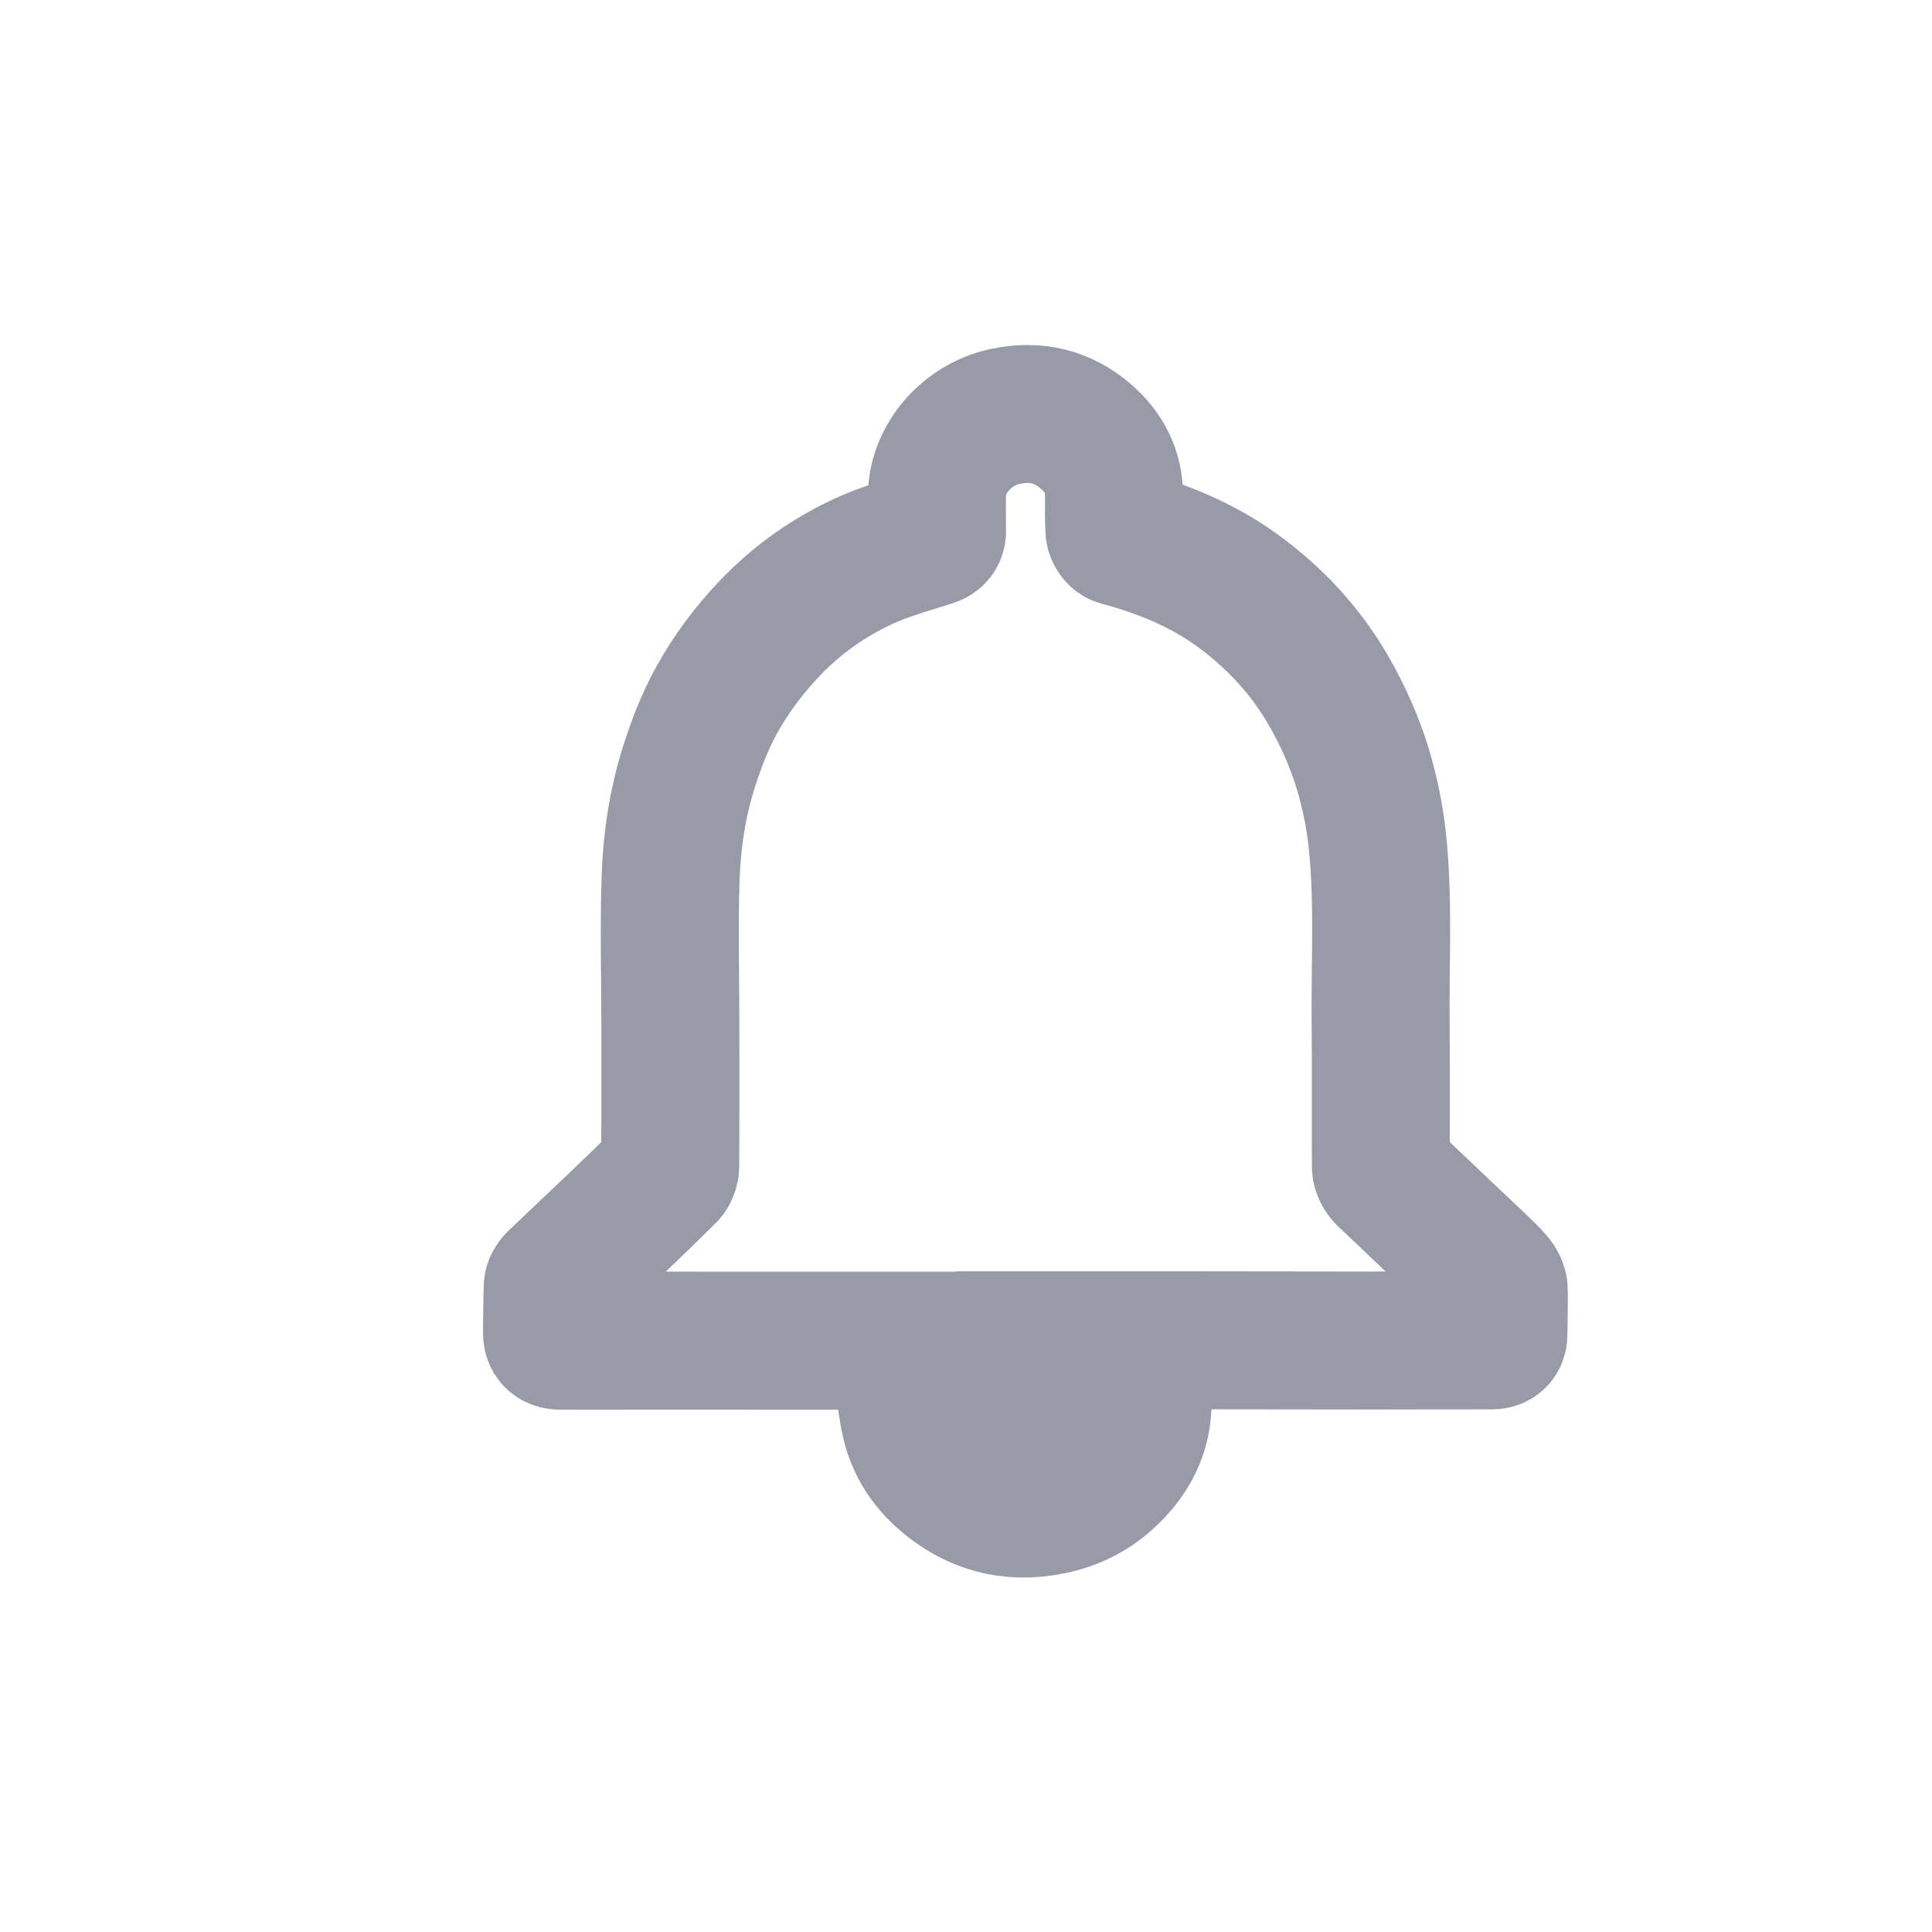 <svg width="28" height="28" viewBox="0 0 28 28" fill="none" xmlns="http://www.w3.org/2000/svg">
<path d="M14.861 19.43C13.571 19.43 12.28 19.43 10.99 19.43C10.038 19.43 9.087 19.428 8.135 19.431C8.033 19.431 7.998 19.398 8 19.307C8.004 19.09 8.003 18.872 8.01 18.654C8.011 18.621 8.036 18.583 8.062 18.558C8.349 18.282 8.641 18.01 8.929 17.735C9.178 17.497 9.425 17.258 9.669 17.016C9.698 16.987 9.713 16.936 9.714 16.895C9.716 16.207 9.716 15.519 9.715 14.832C9.715 14.129 9.695 13.426 9.719 12.723C9.738 12.185 9.816 11.649 9.981 11.126C10.088 10.791 10.211 10.465 10.381 10.156C10.591 9.774 10.851 9.425 11.157 9.104C11.545 8.698 11.998 8.374 12.511 8.136C12.823 7.991 13.162 7.899 13.493 7.793C13.562 7.771 13.582 7.747 13.58 7.684C13.577 7.513 13.576 7.341 13.579 7.17C13.59 6.645 14.011 6.154 14.566 6.036C15.017 5.939 15.405 6.039 15.736 6.324C15.996 6.548 16.147 6.835 16.145 7.179C16.144 7.347 16.142 7.515 16.151 7.682C16.152 7.717 16.187 7.772 16.218 7.781C16.829 7.946 17.405 8.177 17.915 8.544C18.475 8.948 18.927 9.437 19.263 10.025C19.466 10.38 19.63 10.749 19.748 11.135C19.861 11.504 19.934 11.882 19.97 12.266C20.051 13.124 20 13.983 20.009 14.841C20.016 15.528 20.009 16.216 20.013 16.903C20.013 16.953 20.045 17.013 20.082 17.049C20.517 17.464 20.955 17.876 21.391 18.289C21.485 18.378 21.578 18.468 21.663 18.564C21.694 18.599 21.72 18.651 21.721 18.695C21.725 18.908 21.718 19.122 21.716 19.336C21.716 19.407 21.679 19.426 21.61 19.426C21.037 19.425 20.464 19.428 19.892 19.428C19.061 19.428 18.231 19.426 17.4 19.425C16.553 19.425 15.707 19.425 14.86 19.425C14.86 19.426 14.86 19.428 14.86 19.429L14.861 19.43Z" stroke="#989AA8" stroke-width="2" stroke-miterlimit="10"/>
<path d="M14.851 20.238C15.371 20.238 15.891 20.238 16.411 20.238C16.572 20.238 16.565 20.24 16.558 20.392C16.538 20.812 16.339 21.15 16.026 21.429C15.804 21.627 15.541 21.757 15.236 21.82C14.637 21.944 14.124 21.797 13.681 21.409C13.434 21.193 13.269 20.928 13.195 20.615C13.173 20.527 13.162 20.436 13.145 20.346C13.128 20.26 13.164 20.233 13.255 20.234C13.658 20.239 14.061 20.238 14.464 20.238C14.593 20.238 14.722 20.238 14.851 20.238V20.238Z" stroke="#989AA8" stroke-width="2" stroke-miterlimit="10"/>
</svg>
